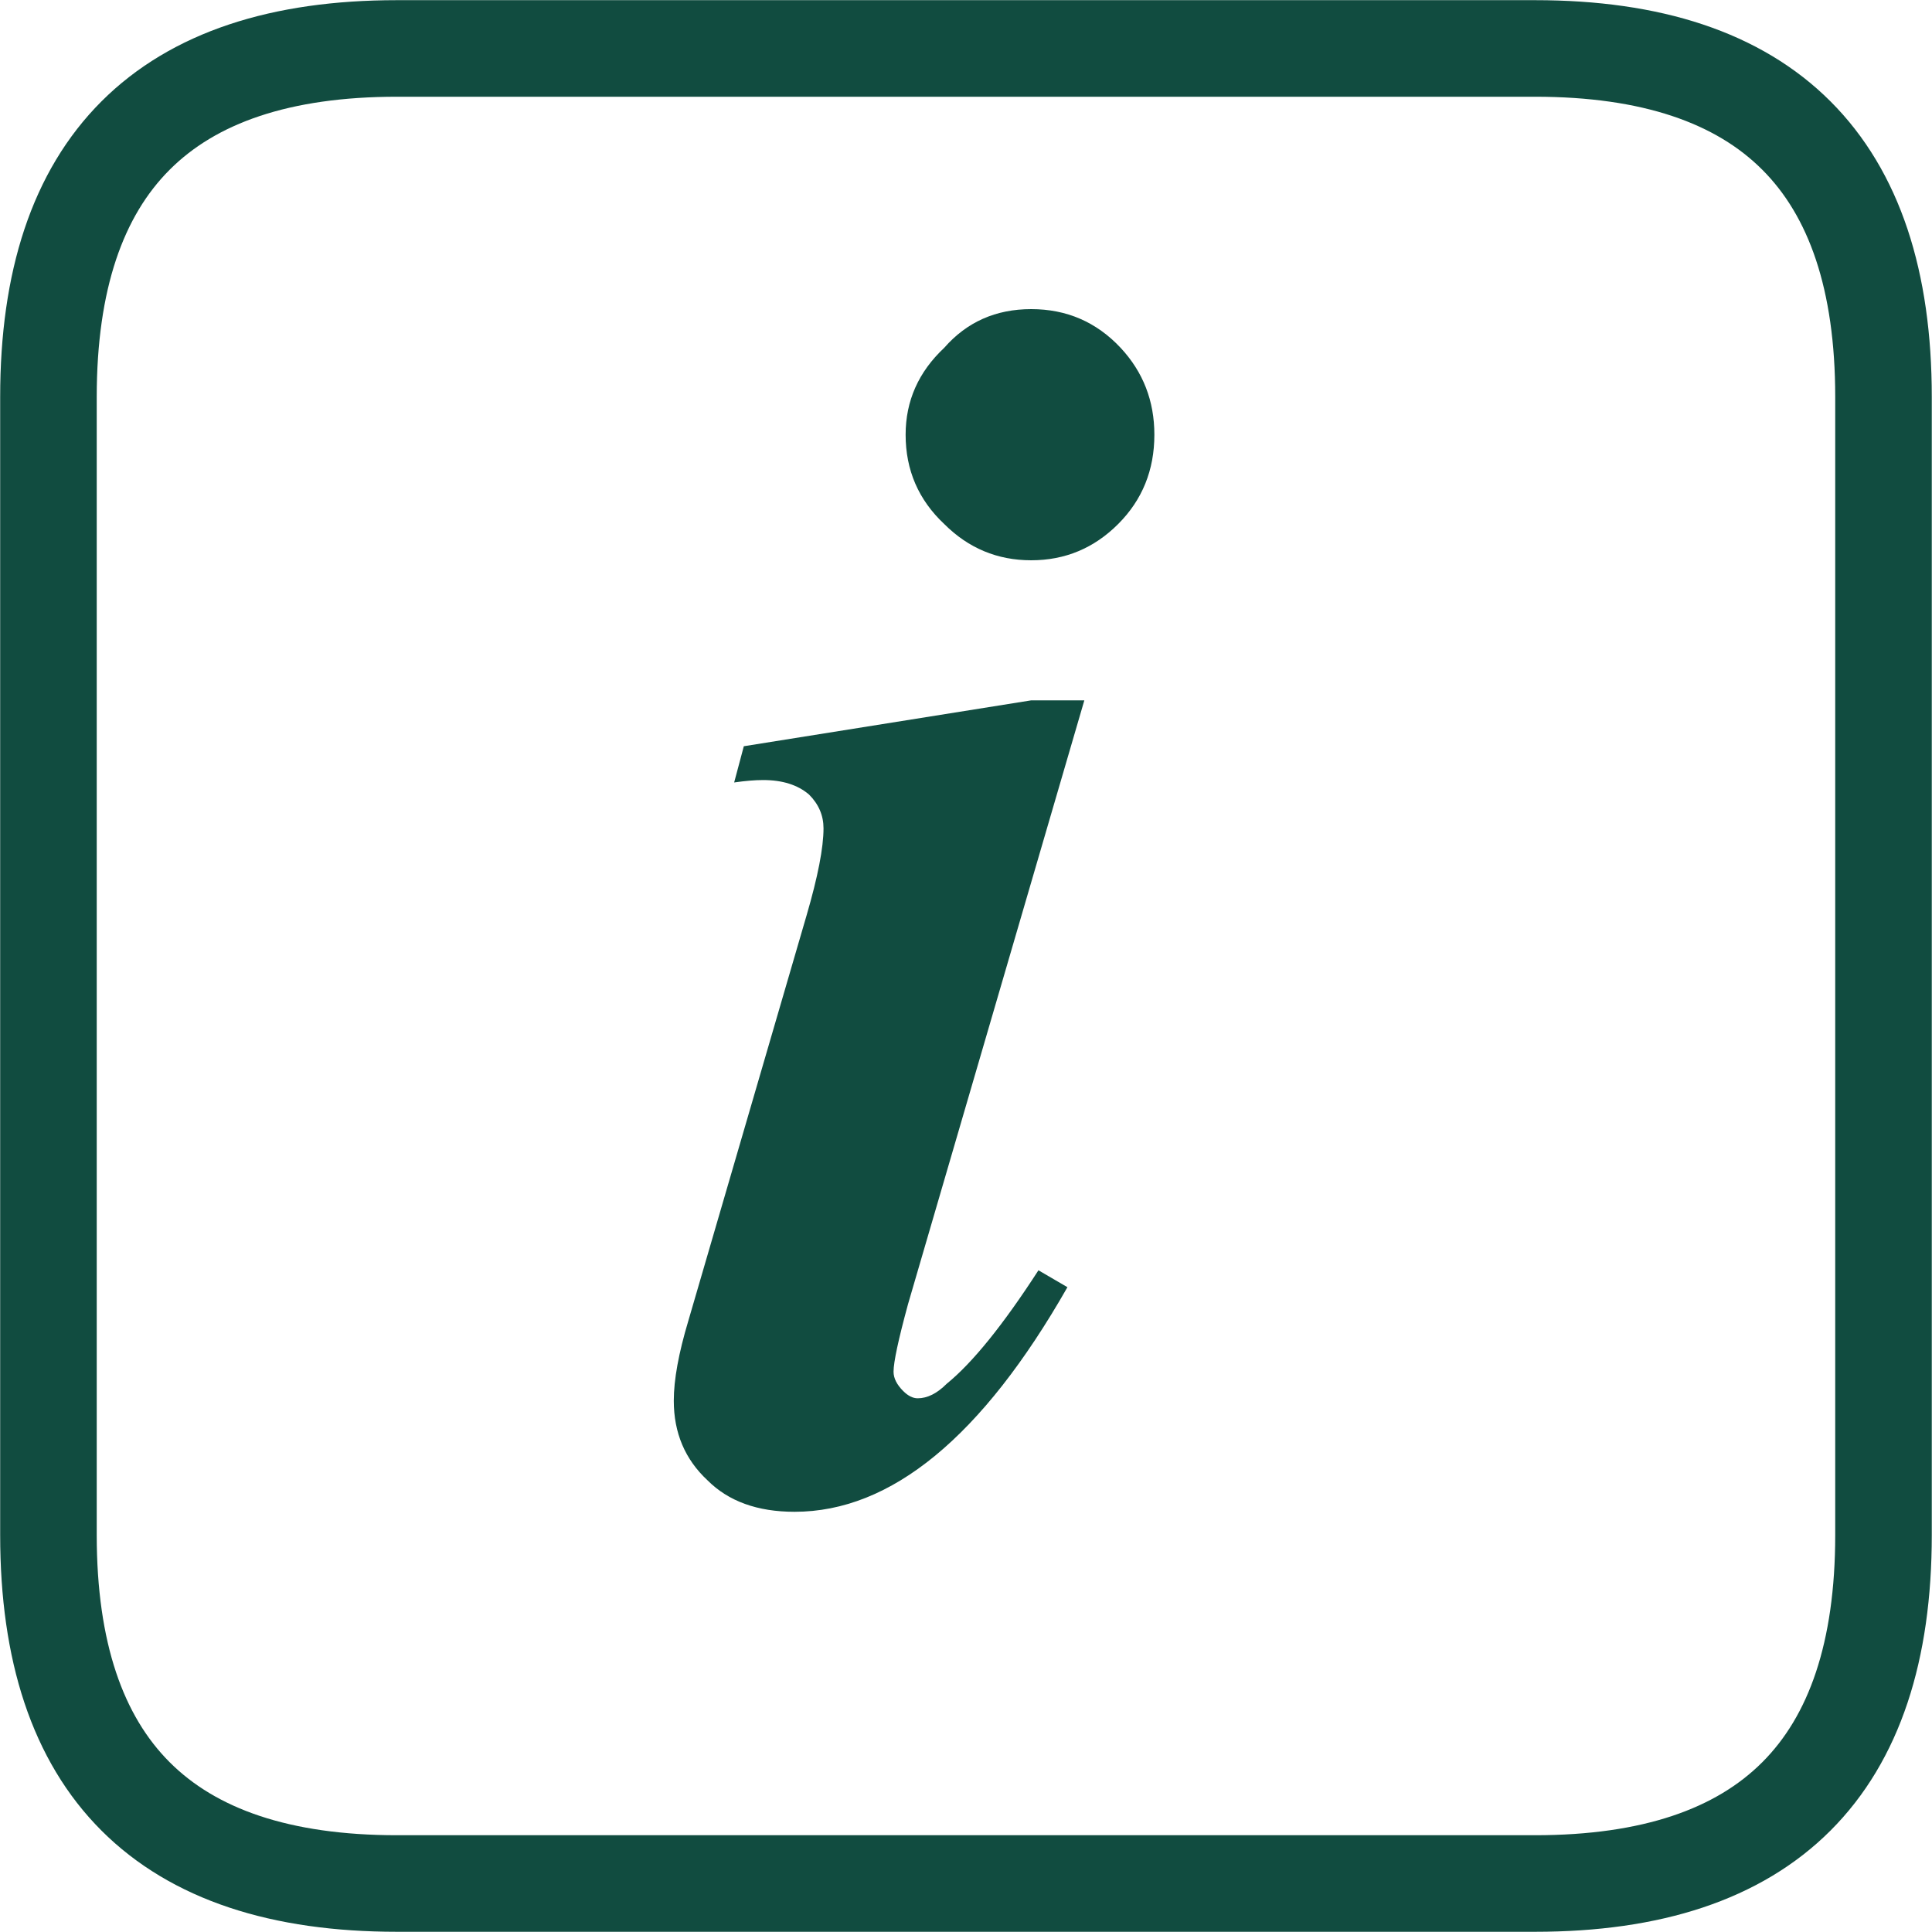 
<svg xmlns="http://www.w3.org/2000/svg" version="1.1" xmlns:xlink="http://www.w3.org/1999/xlink" preserveAspectRatio="none" x="0px" y="0px" width="40px" height="40px" viewBox="0 0 40 40">
<defs>
<g id="Layer0_0_FILL">
<path fill="#114c40" stroke="none" d="
M 23.2 7.2
Q 22.45 6.4 21.35 6.4 20.25 6.4 19.55 7.2 18.75 7.95 18.75 9 18.75 10.1 19.55 10.85 20.3 11.6 21.35 11.6 22.4 11.6 23.15 10.85 23.9 10.1 23.9 9 23.9 7.95 23.2 7.2
M 22.45 14.5
L 21.35 14.5 15.4 15.45 15.2 16.2
Q 15.55 16.15 15.8 16.15 16.4 16.15 16.75 16.45 17.05 16.75 17.05 17.15 17.05 17.75 16.7 18.95
L 14.25 27.35
Q 13.95 28.35 13.95 29 13.95 30 14.65 30.65 15.3 31.3 16.45 31.3 19.45 31.3 22.1 26.65
L 21.5 26.3
Q 20.4 28 19.6 28.65 19.3 28.95 19 28.95 18.85 28.95 18.7 28.8 18.5 28.6 18.5 28.4 18.5 28.1 18.8 27
L 22.45 14.5 Z"/>
</g>

<path id="Layer0_1_1_STROKES" stroke="#114c40" stroke-width="2" stroke-linejoin="round" stroke-linecap="round" fill="none" d="
M 8.233 1.016
L 31.807 1.016
Q 39.023 1.016 39.023 8.233
L 39.023 31.807
Q 39.023 39.023 31.807 39.023
L 8.233 39.023
Q 1.016 39.023 1.016 31.807
L 1.016 8.233
Q 1.016 1.016 8.233 1.016 Z"/>
</defs>

<g transform="matrix( 1, 0, 0, 1, 0,0) ">
<use xlink:href="#Layer0_0_FILL"/>
</g>

<g transform="matrix( 1.375, 0, 0, 1.375, -7.3,-7.3) ">
<use xlink:href="#Layer0_1_1_STROKES" transform="matrix( 0.727, 0, 0, 0.727, 5.3,5.3) "/>
</g>
</svg>
